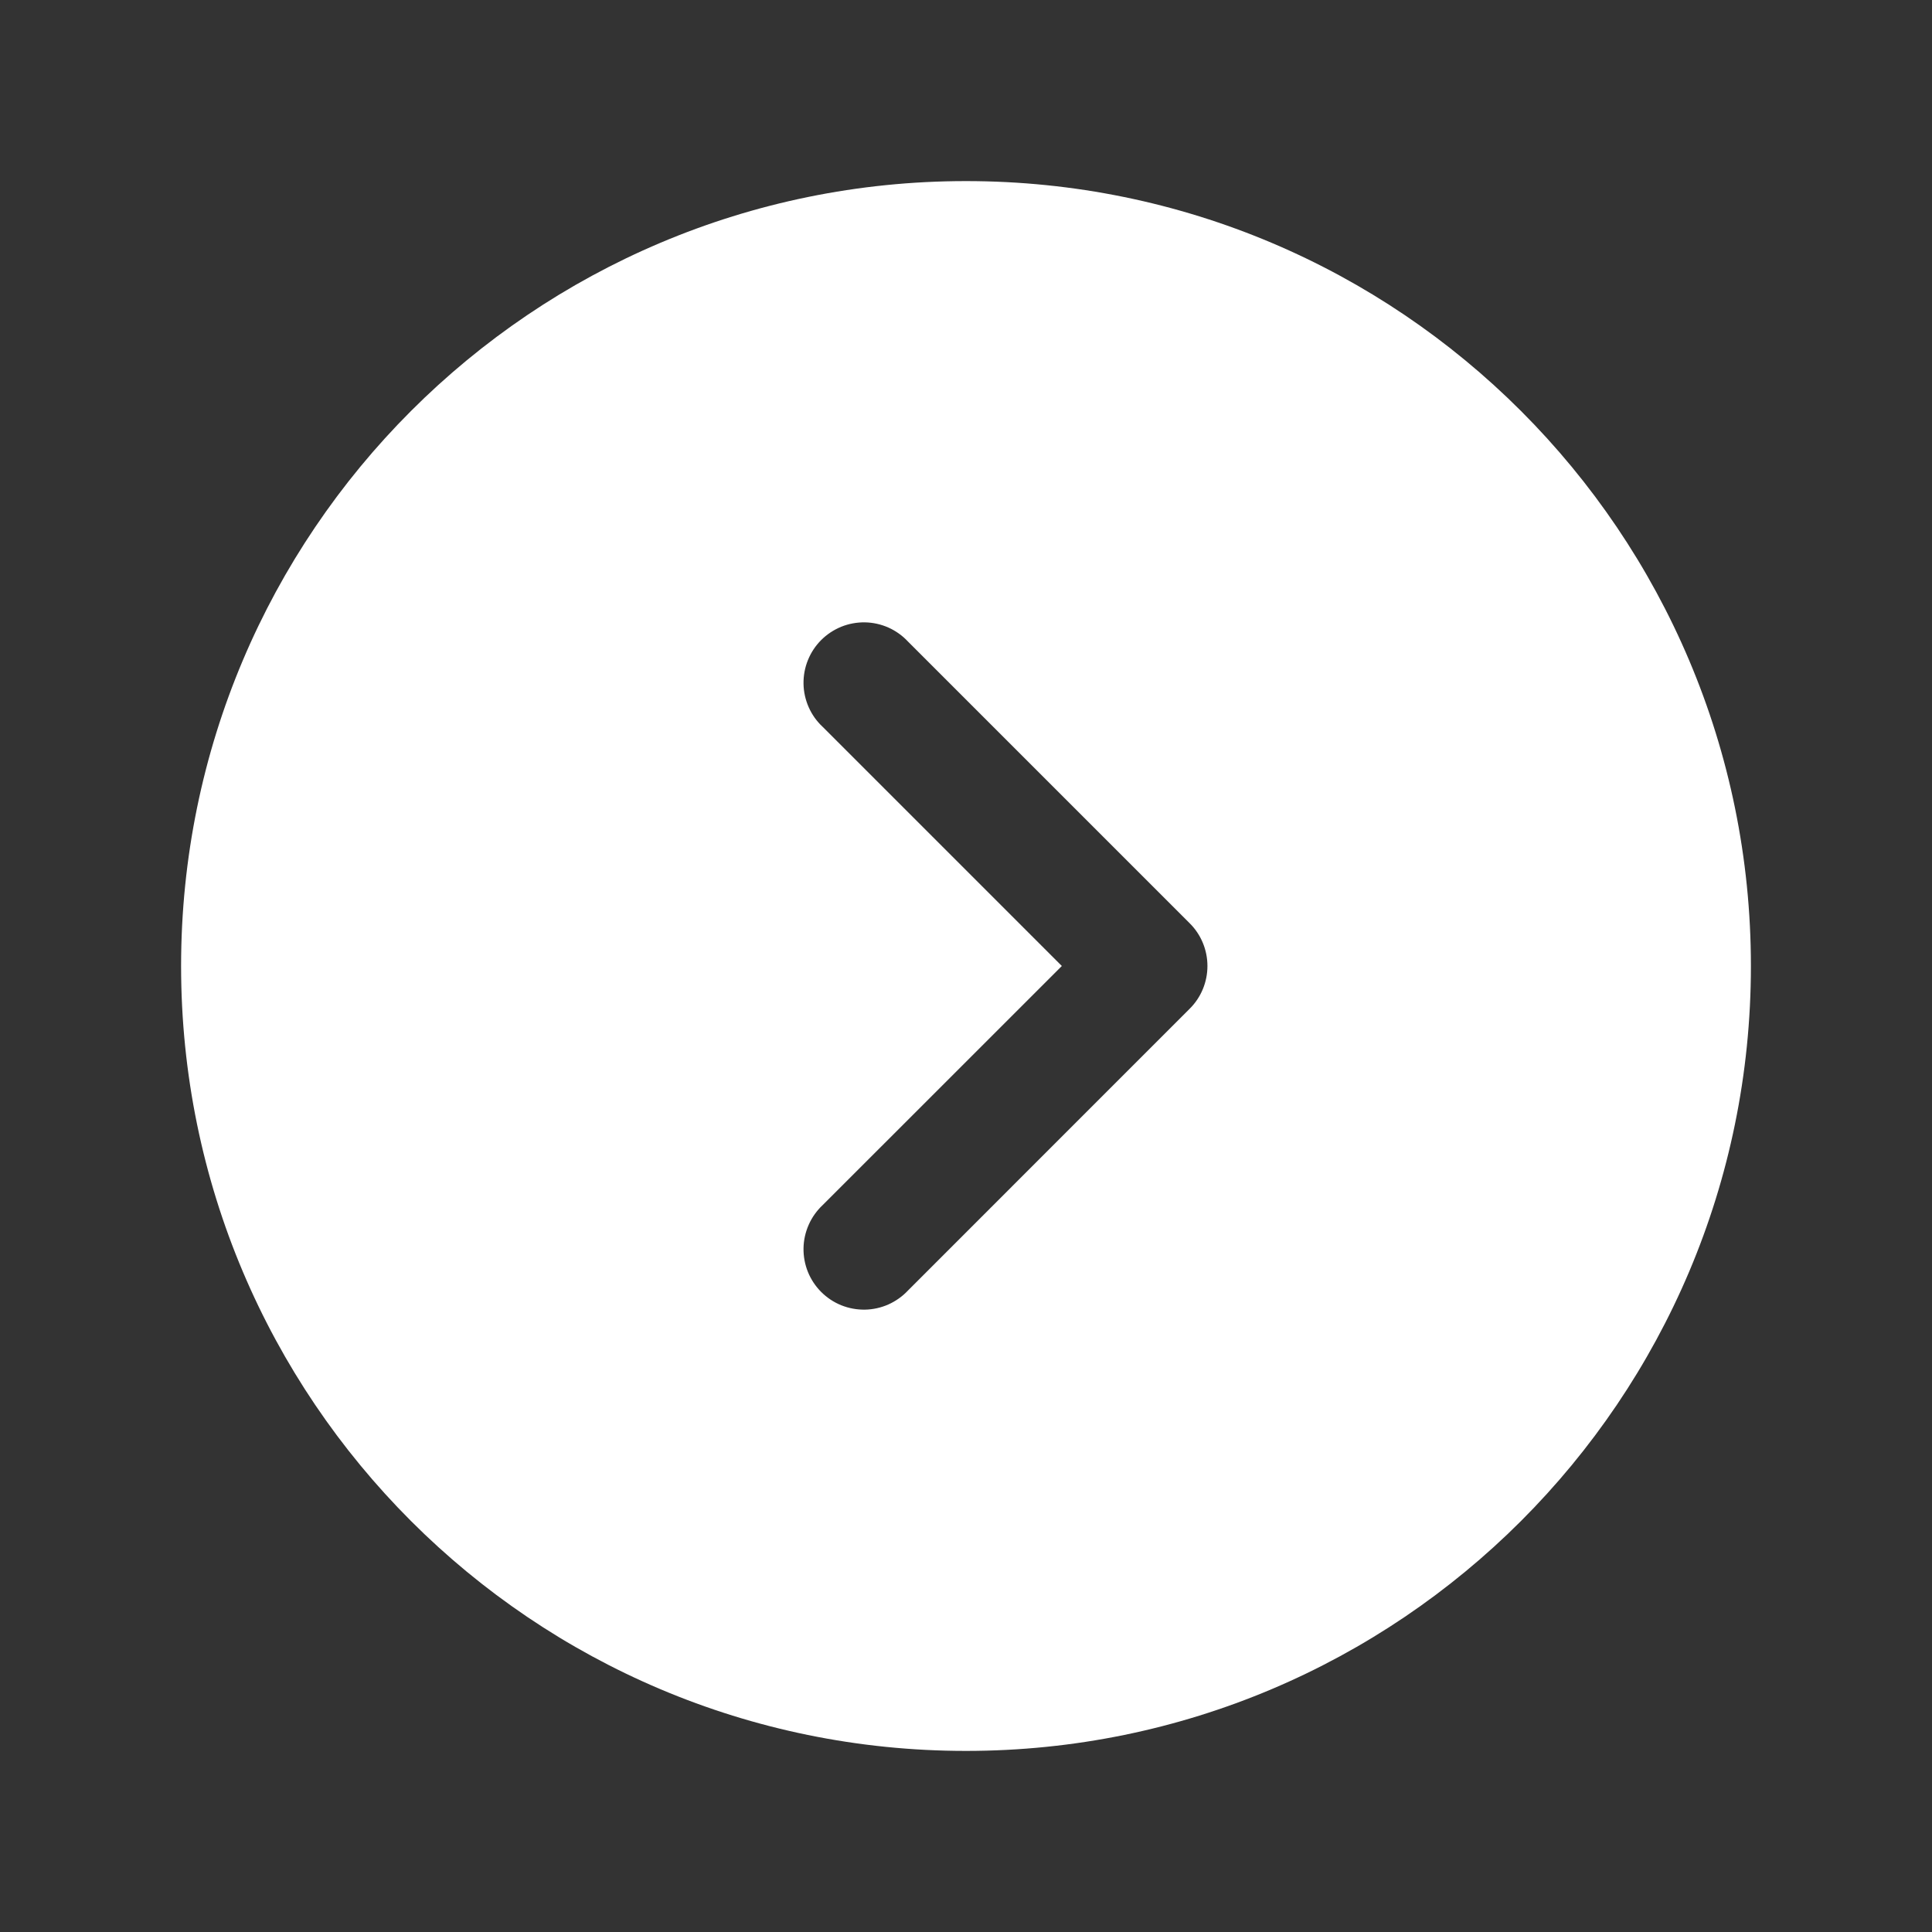 <svg width="30" height="30" viewBox="0 0 30 30" fill="none" xmlns="http://www.w3.org/2000/svg">
<rect x="0" y="0" width="30" height="30" fill="#333333" stroke="none"/>
<path d="M15 2.812C21.731 2.812 27.188 8.269 27.188 15C27.188 21.731 21.731 27.188 15 27.188C8.269 27.188 2.812 21.731 2.812 15C2.812 8.269 8.269 2.812 15 2.812ZM14.1 20.038L18.475 15.662C18.651 15.487 18.749 15.248 18.749 15C18.749 14.752 18.651 14.513 18.475 14.338L14.1 9.963C14.014 9.87 13.911 9.797 13.796 9.745C13.681 9.694 13.556 9.666 13.431 9.664C13.305 9.662 13.18 9.685 13.063 9.732C12.946 9.78 12.84 9.85 12.751 9.939C12.662 10.028 12.592 10.134 12.545 10.251C12.498 10.367 12.475 10.492 12.477 10.618C12.479 10.744 12.507 10.868 12.558 10.983C12.609 11.098 12.683 11.202 12.775 11.287L16.488 15L12.775 18.712C12.683 18.798 12.609 18.902 12.558 19.017C12.507 19.132 12.479 19.256 12.477 19.382C12.475 19.508 12.498 19.633 12.545 19.75C12.592 19.866 12.662 19.972 12.751 20.061C12.84 20.15 12.946 20.221 13.063 20.268C13.18 20.315 13.305 20.338 13.431 20.336C13.556 20.334 13.681 20.306 13.796 20.255C13.911 20.203 14.014 20.13 14.1 20.038Z" fill="white"/>
</svg>
